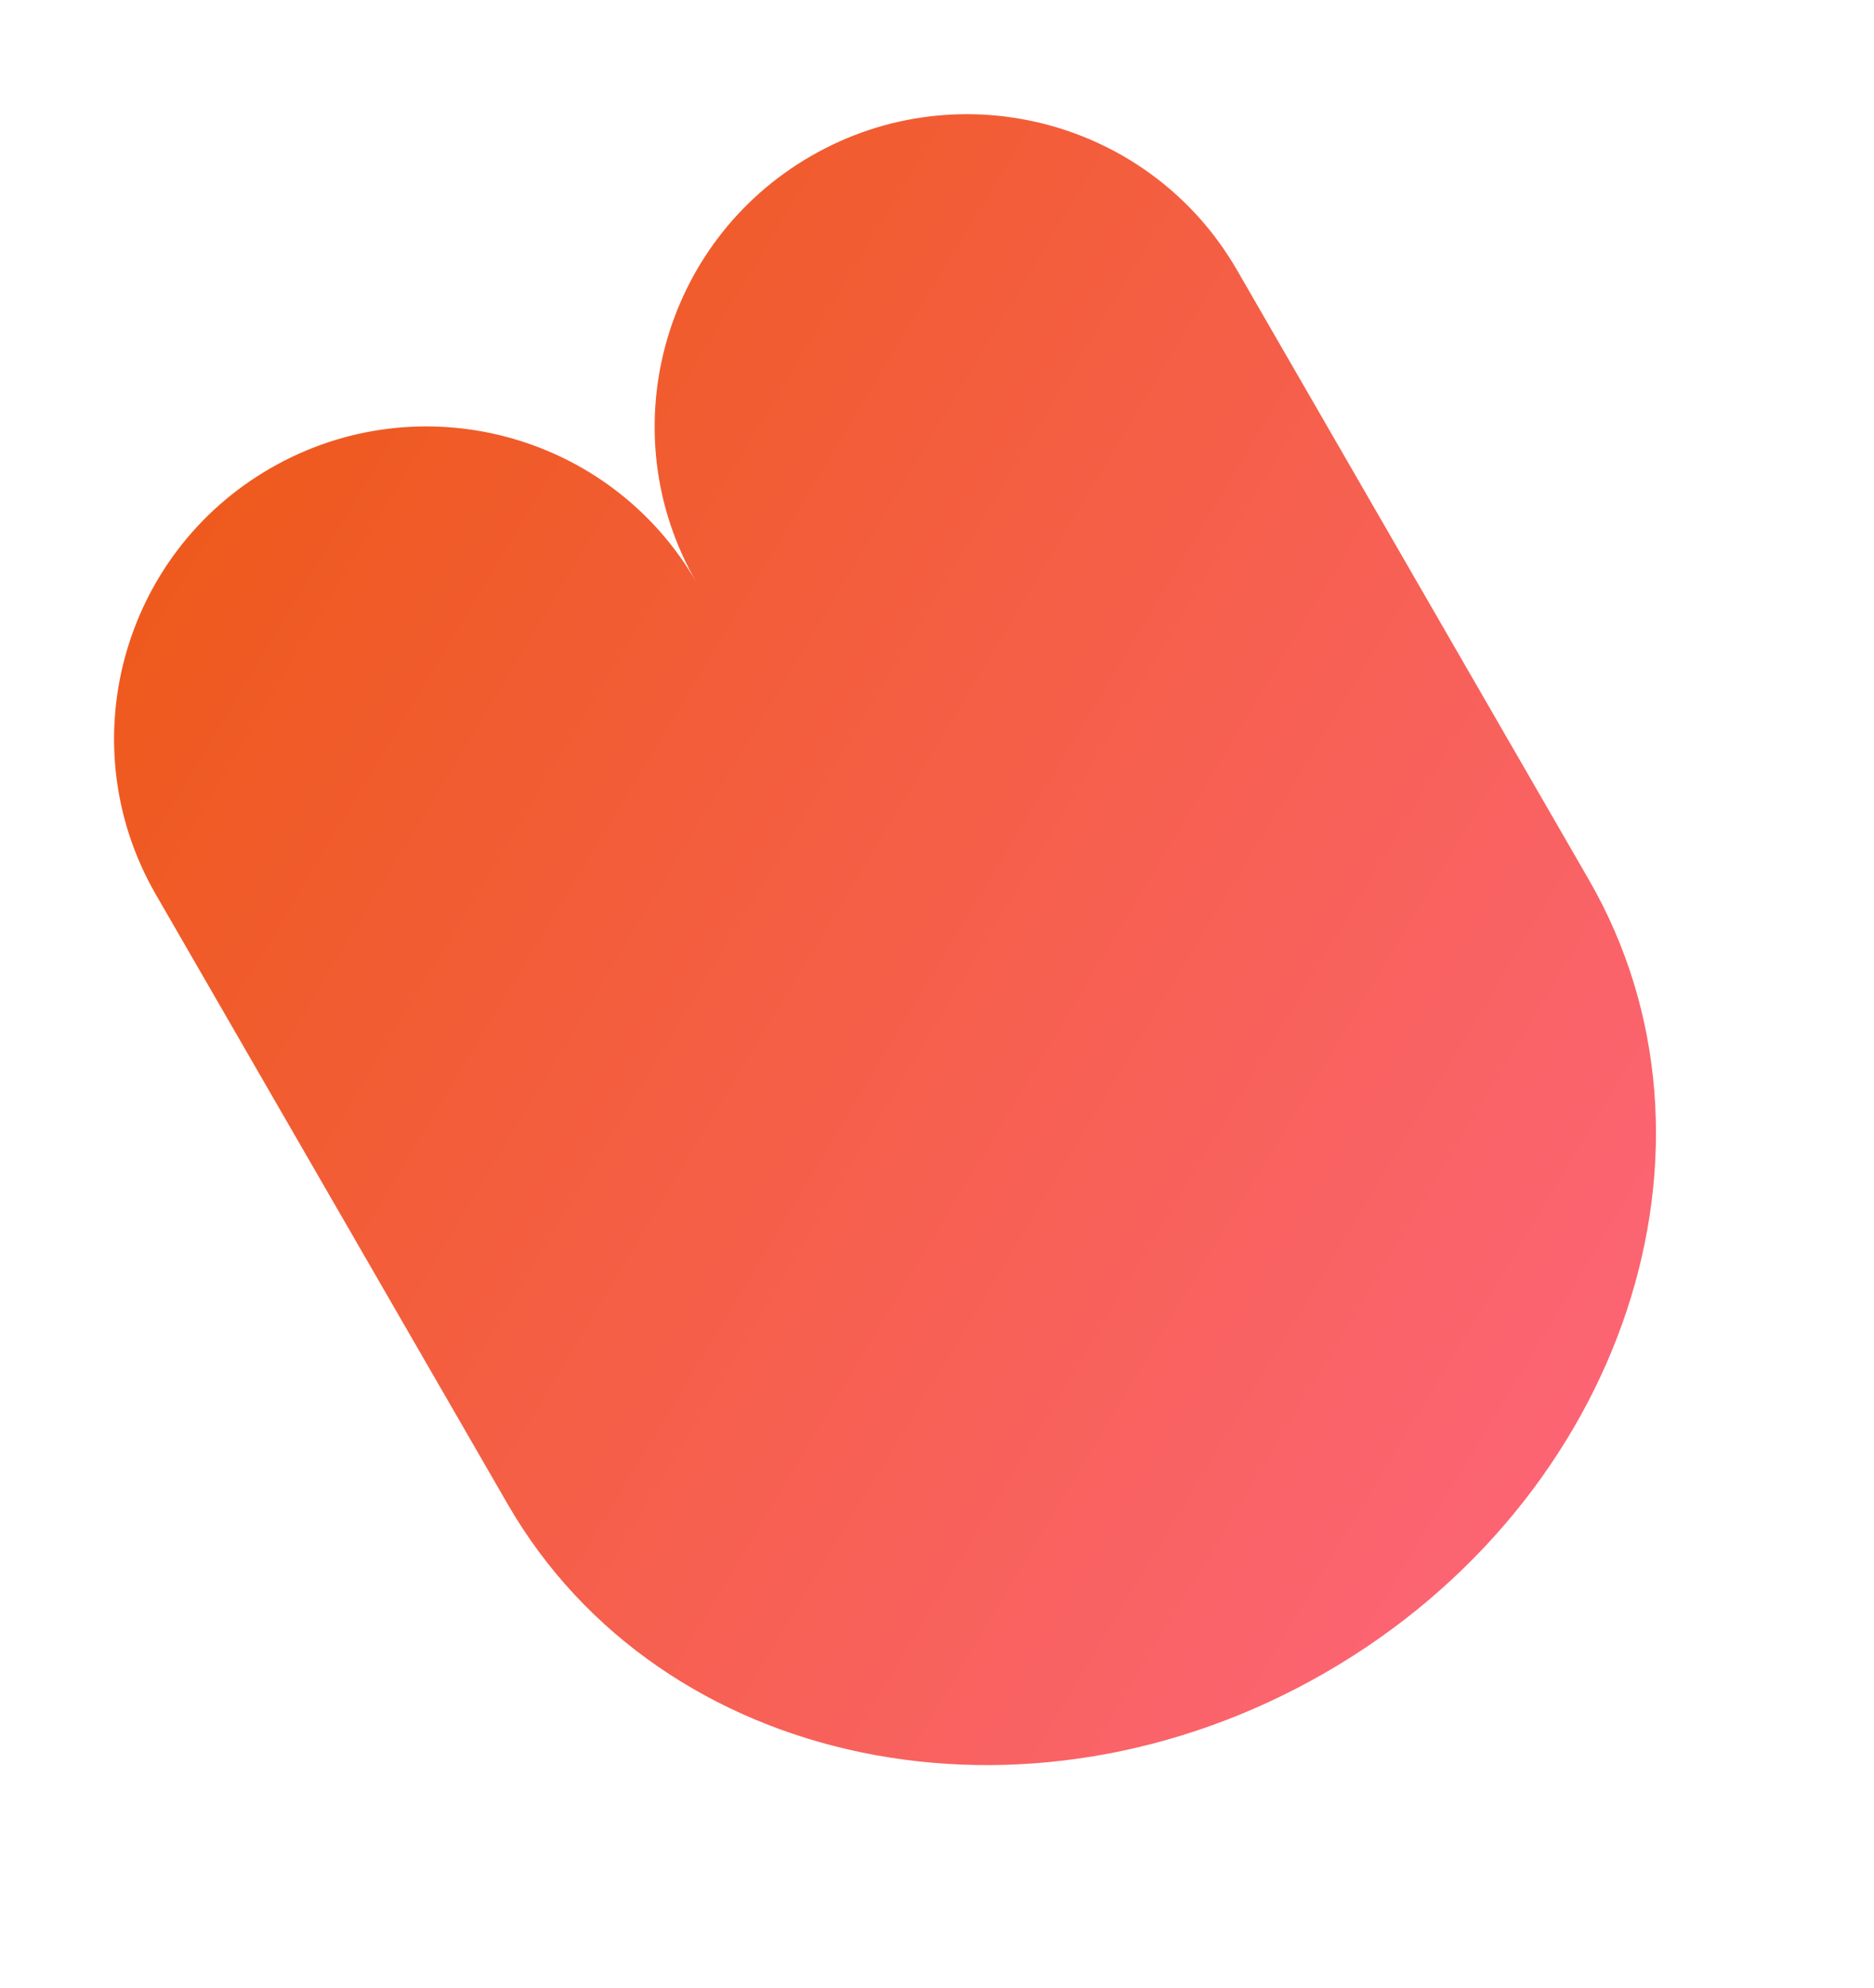 <svg xmlns="http://www.w3.org/2000/svg" width="232" height="246" fill="none" viewBox="0 0 232 246"><g clip-path="url(#a)"><path fill="url(#b)" d="M19.289 110.686C8.636 92.236 14.98 68.628 33.46 57.958s42.098-4.36 52.75 14.09C75.56 53.598 81.905 29.99 100.385 19.32c18.481-10.67 42.098-4.36 52.75 14.09l43.367 75.114-.001.001q.1.17.199.342c18.961 32.841 4.37 76.763-32.591 98.102-36.96 21.34-82.294 12.015-101.254-20.826l-.197-.344-.001.001z"/></g><defs><linearGradient id="b" x1="223.204" x2="-37.119" y1="224.73" y2="67.829" gradientUnits="userSpaceOnUse"><stop stop-color="#ff6788"/><stop offset="1" stop-color="#eb5708"/></linearGradient><clipPath id="a"><path fill="#fff" d="M0 0h231.031v245.606H0z"/></clipPath></defs></svg>